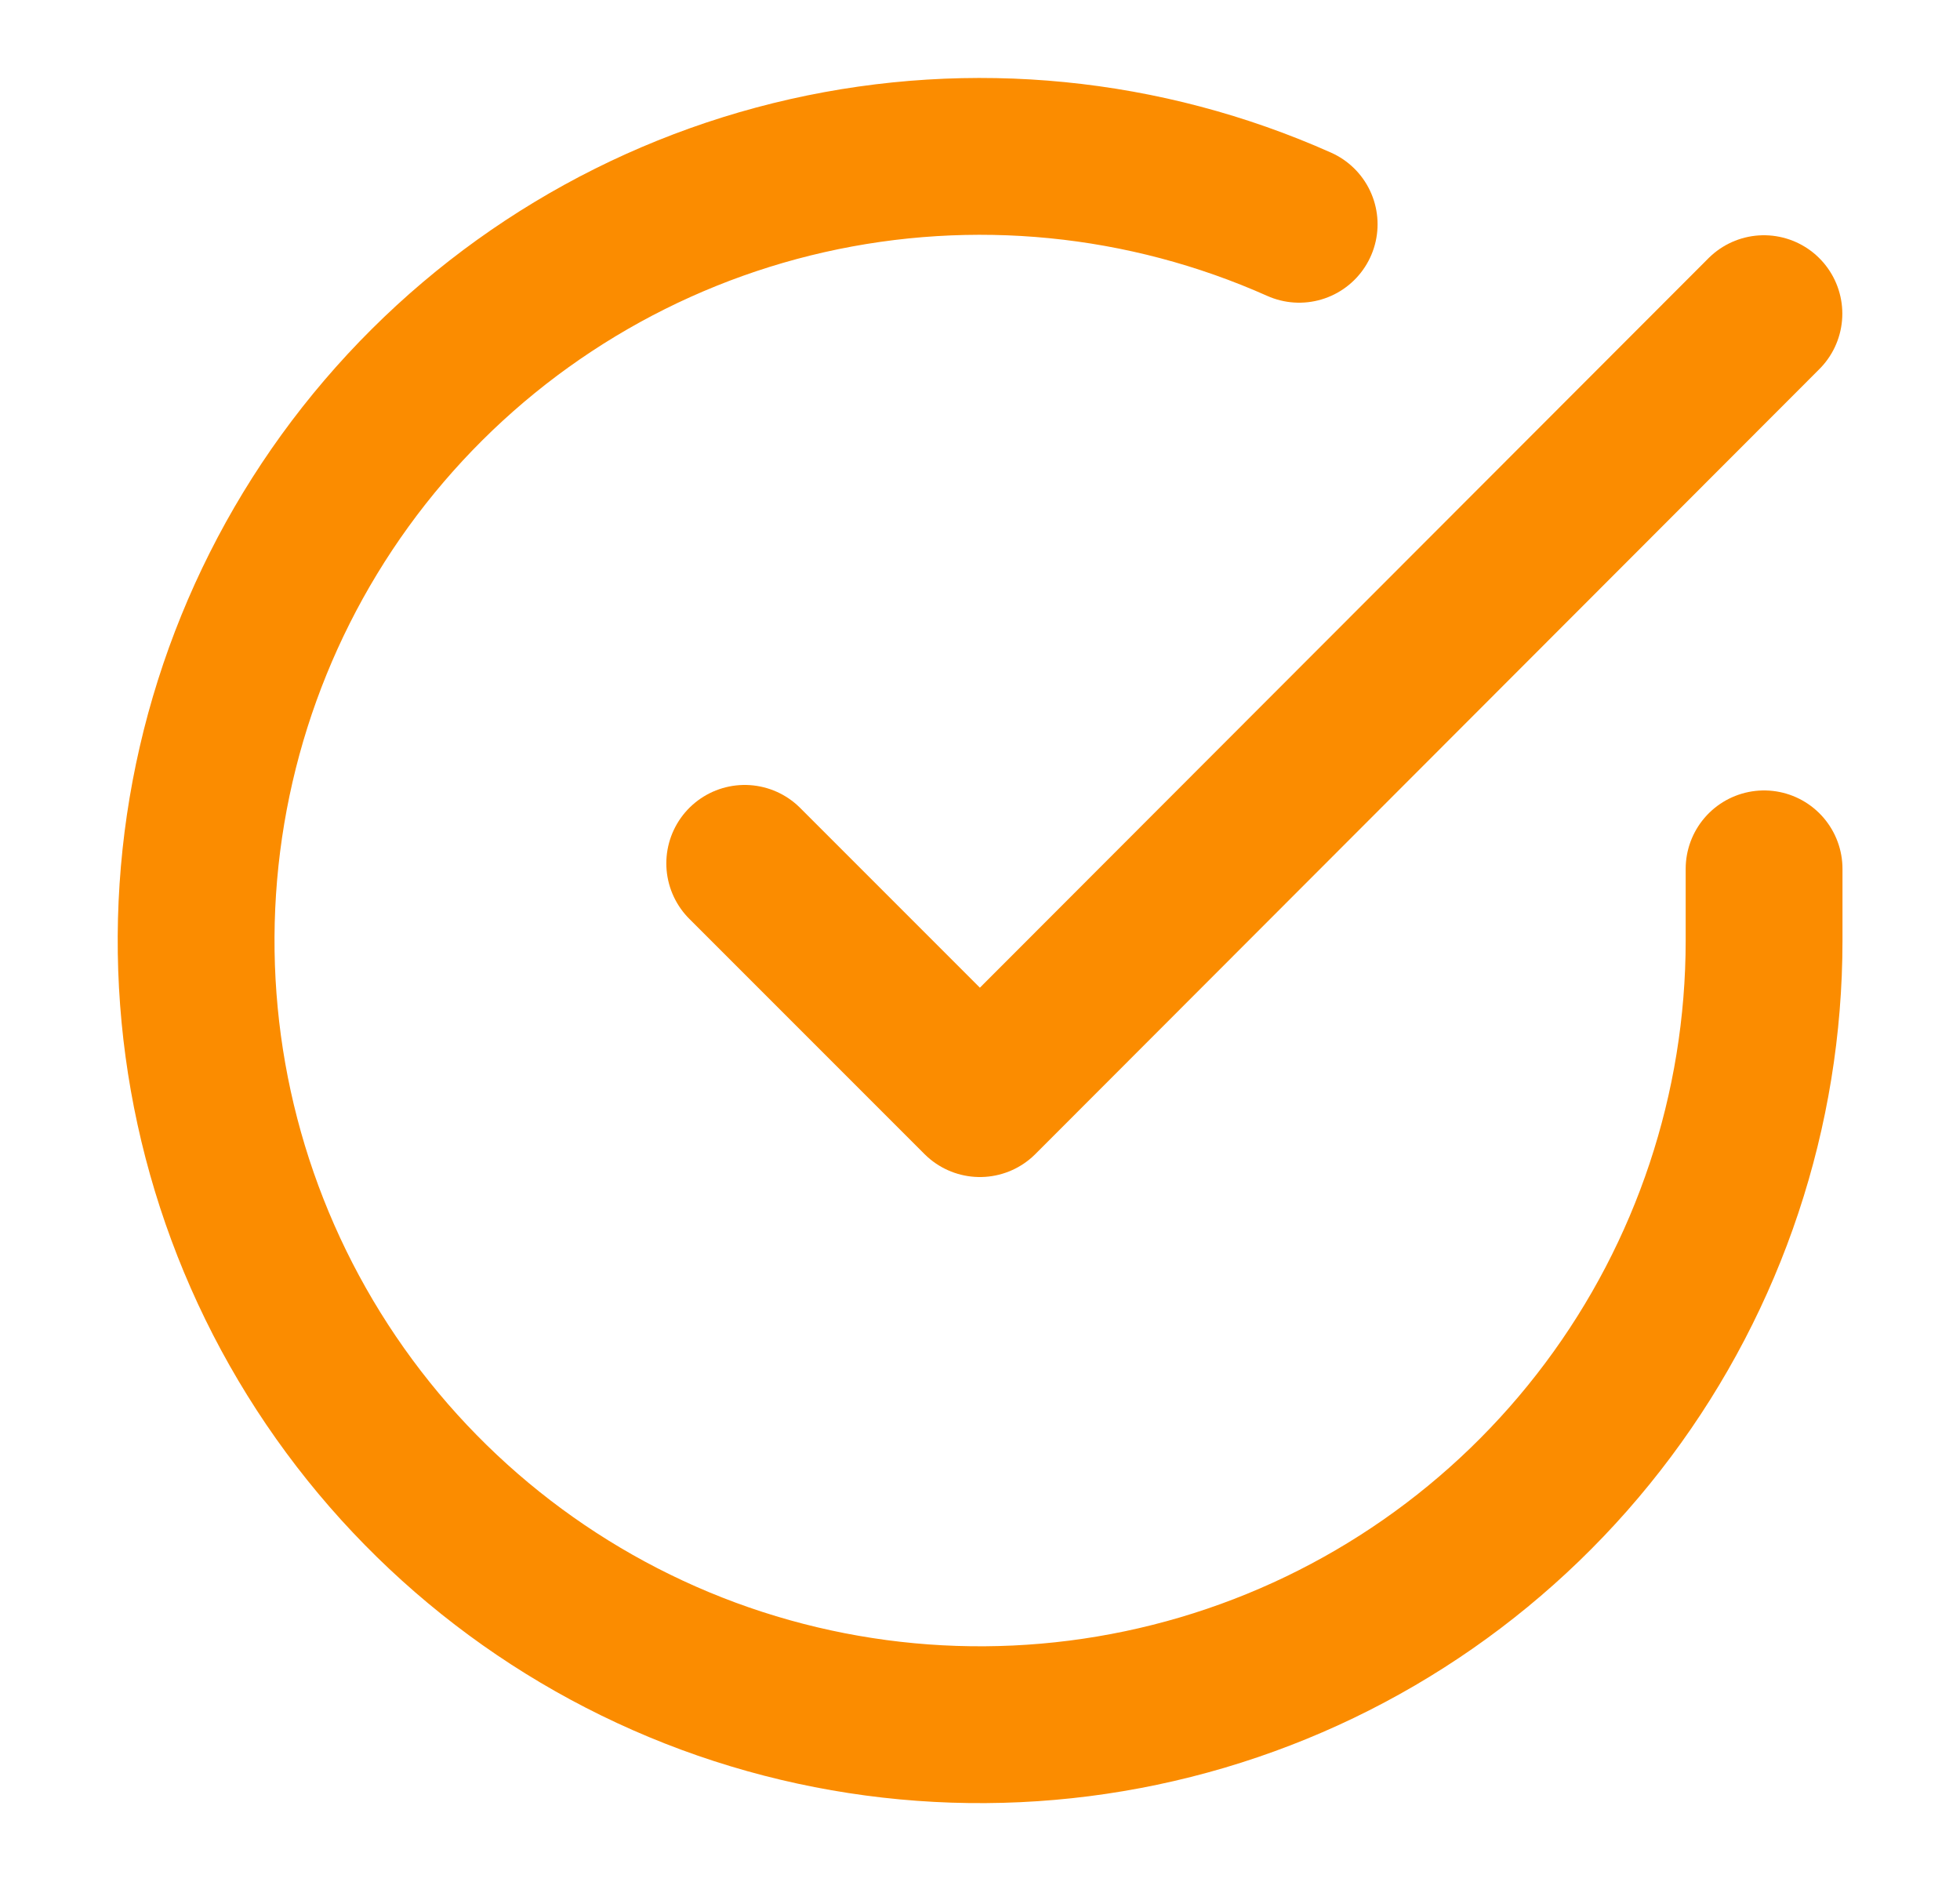 <svg width="25" height="24" viewBox="0 0 25 24" fill="none" xmlns="http://www.w3.org/2000/svg">
<path d="M22.501 11.08V12C22.5 14.156 21.802 16.255 20.51 17.982C19.219 19.709 17.404 20.973 15.336 21.584C13.268 22.195 11.058 22.122 9.035 21.375C7.013 20.627 5.286 19.246 4.112 17.437C2.938 15.628 2.381 13.488 2.523 11.336C2.665 9.185 3.498 7.136 4.899 5.497C6.3 3.858 8.194 2.715 10.297 2.24C12.401 1.765 14.601 1.982 16.571 2.86" stroke="#FB8C00" stroke-width="2" stroke-linecap="round" stroke-linejoin="round"/>
<path d="M22.499 4L12.499 14.01L9.499 11.01" stroke="#FB8C00" stroke-width="2" stroke-linecap="round" stroke-linejoin="round"/>
</svg>

